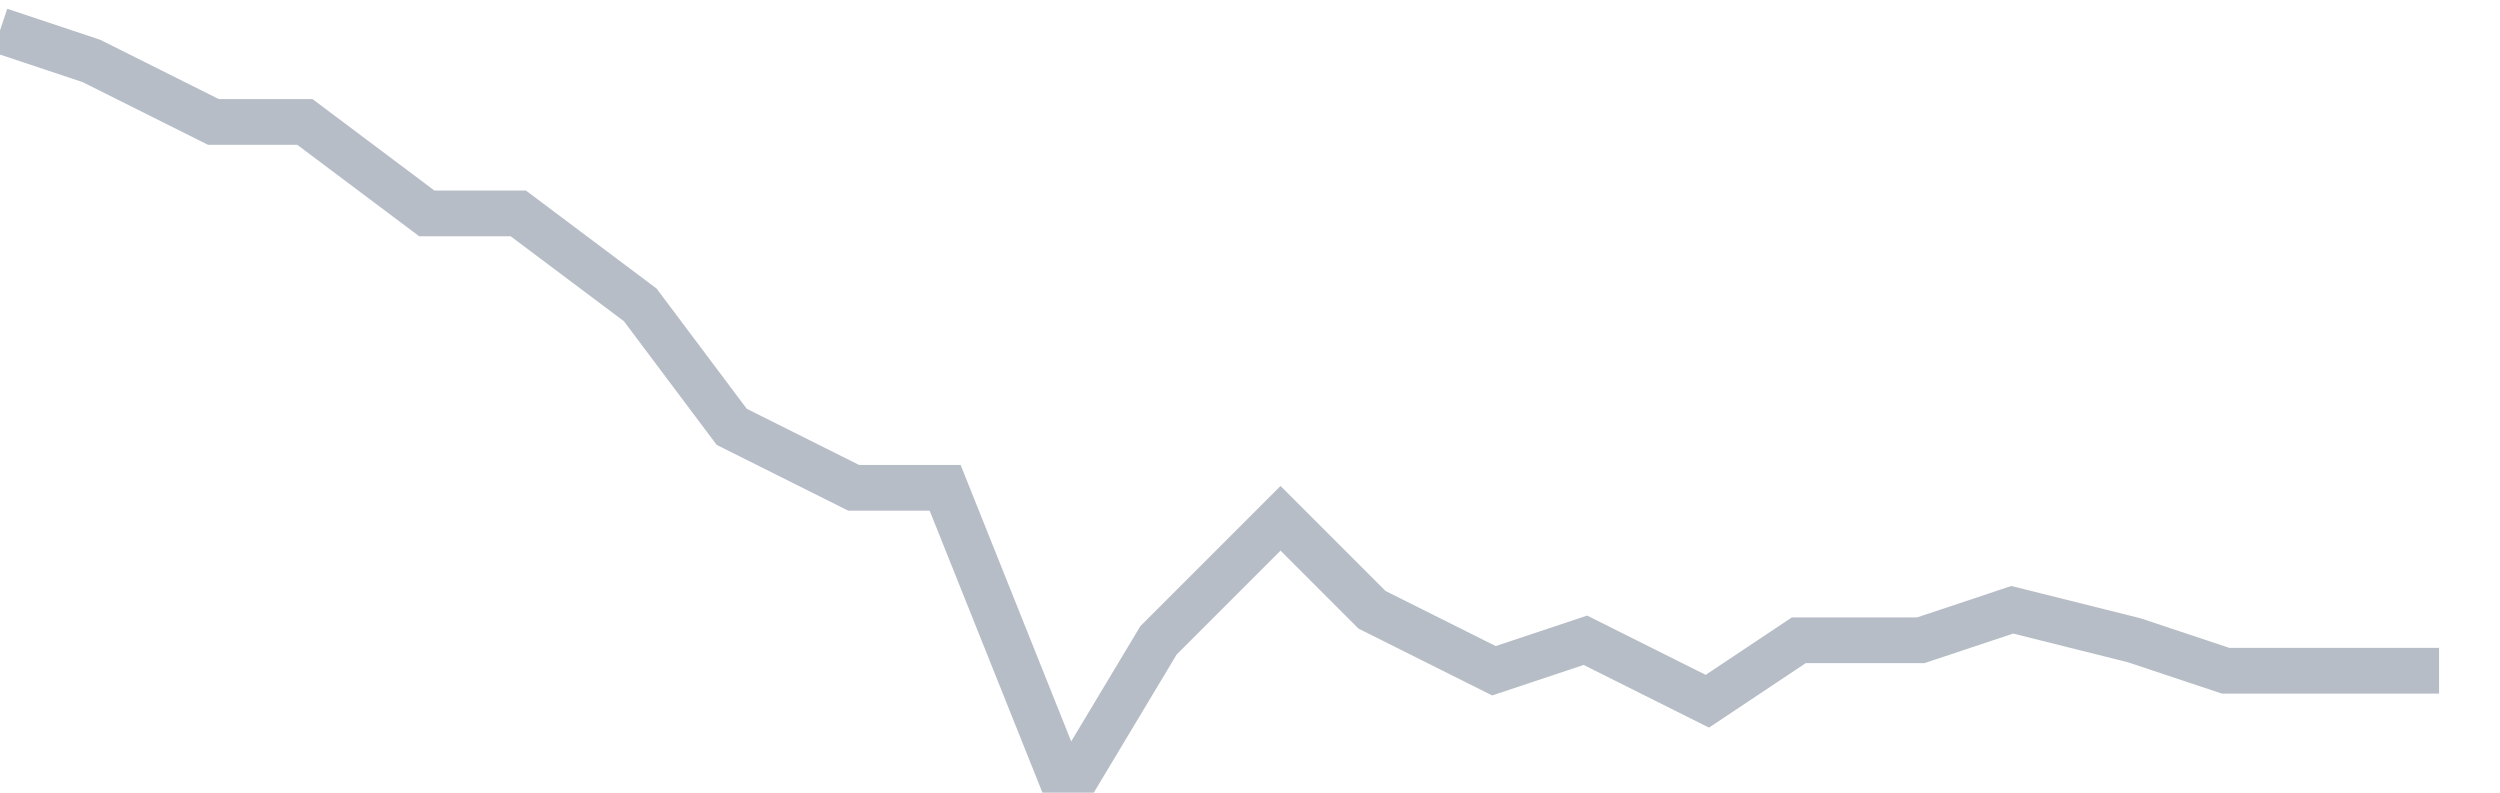 <svg width="82" height="26" fill="none" xmlns="http://www.w3.org/2000/svg"><path d="M0 1l3 1 4 2h3l4 3h3l4 3 3 4 4 2h3l4 10 3-5 4-4 3 3 4 2 3-1 4 2 3-2h4l3-1 4 1 3 1h7" stroke="#B7BDC6" stroke-width="1.5"/></svg>